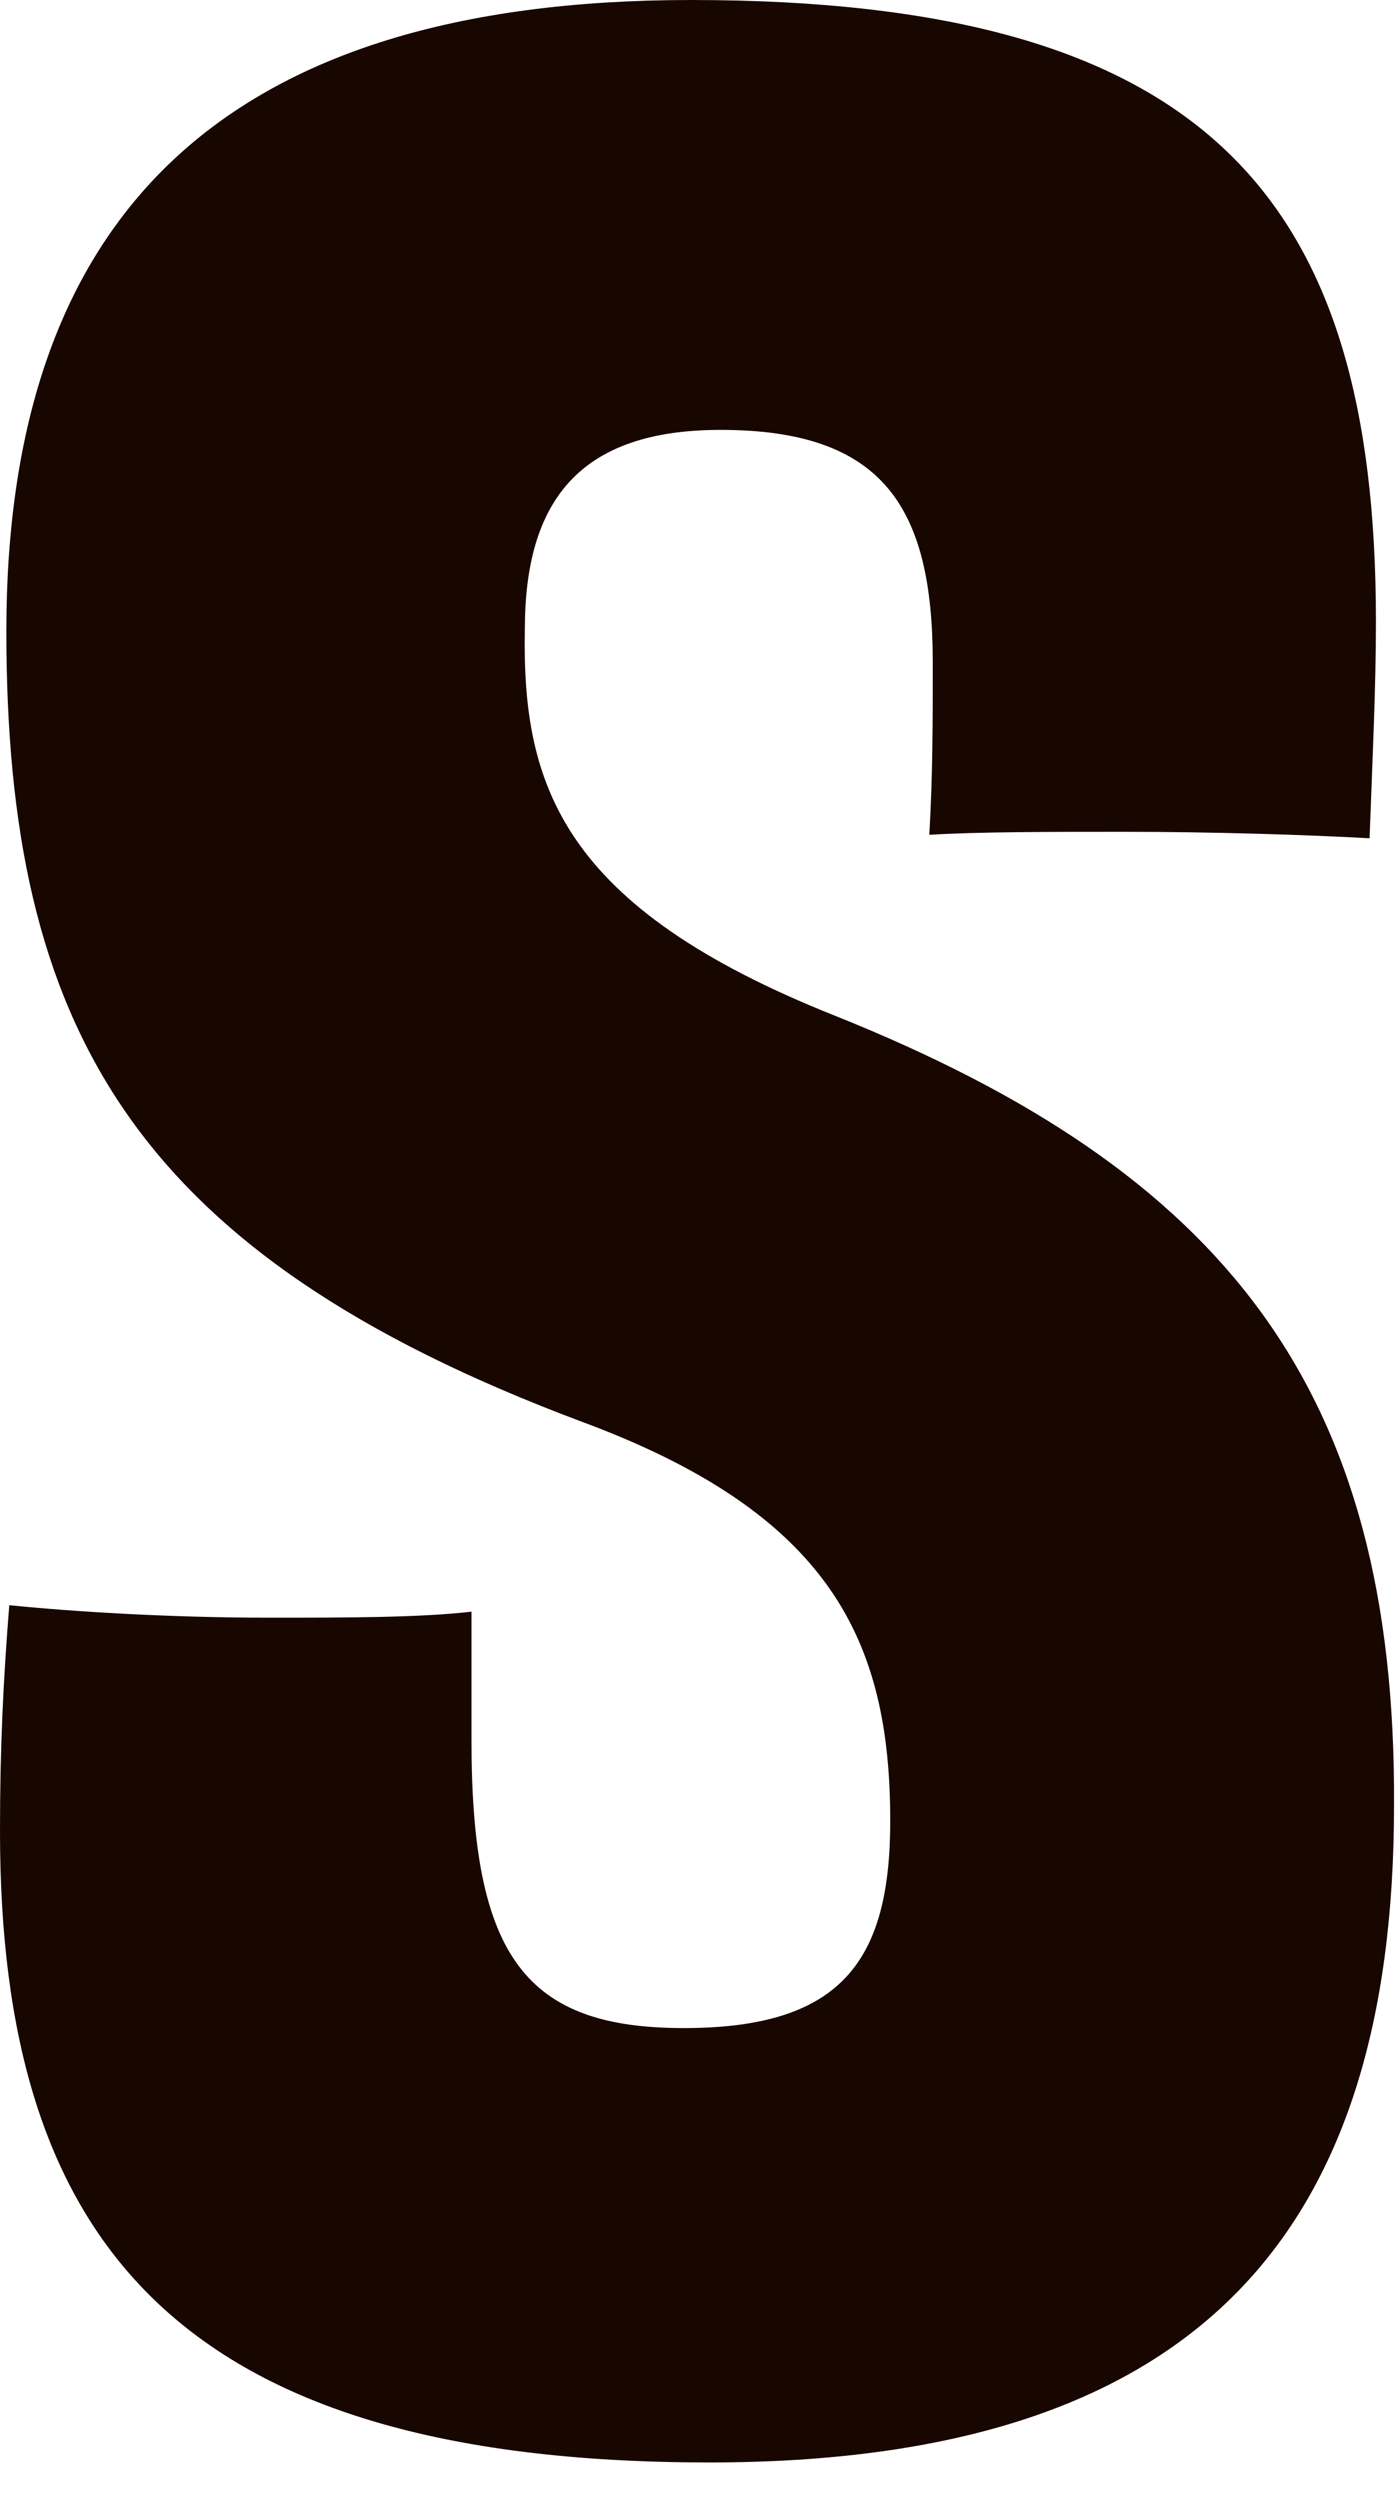 <?xml version="1.0" encoding="utf-8"?>
<svg xmlns="http://www.w3.org/2000/svg" fill="none" height="100%" overflow="visible" preserveAspectRatio="none" style="display: block;" viewBox="0 0 33 59" width="100%">
<path d="M19.698 23.968C13.278 21.411 12.32 18.548 12.389 14.859C12.389 11.855 13.647 10.146 17.007 10.146C20.841 10.146 22.018 11.961 22.018 15.637C22.018 16.992 22.018 18.277 21.937 19.703C23.092 19.632 24.743 19.632 26.556 19.632C28.611 19.632 30.897 19.703 32.329 19.785C32.398 17.9 32.479 16.25 32.479 14.659C32.479 4.655 28.496 0 16.314 0C5.253 0 0.15 5.114 0.15 14.895C0.15 24.216 3.094 29.566 13.717 33.549C19.617 35.729 21.014 38.733 21.014 42.976C21.014 46.287 19.859 47.866 16.141 47.866C12.424 47.866 11.13 46.205 11.13 41.09V38.038C9.883 38.18 8.186 38.18 6.339 38.18C4.03 38.18 1.72 38.038 0.219 37.885C0.081 39.617 0 41.196 0 43.223C0 52.851 4.133 58.118 16.742 58.118C28.288 58.118 32.906 52.697 32.906 42.622C32.964 32.771 28.911 27.657 19.698 23.968Z" fill="#180700" id="Vector"/>
</svg>